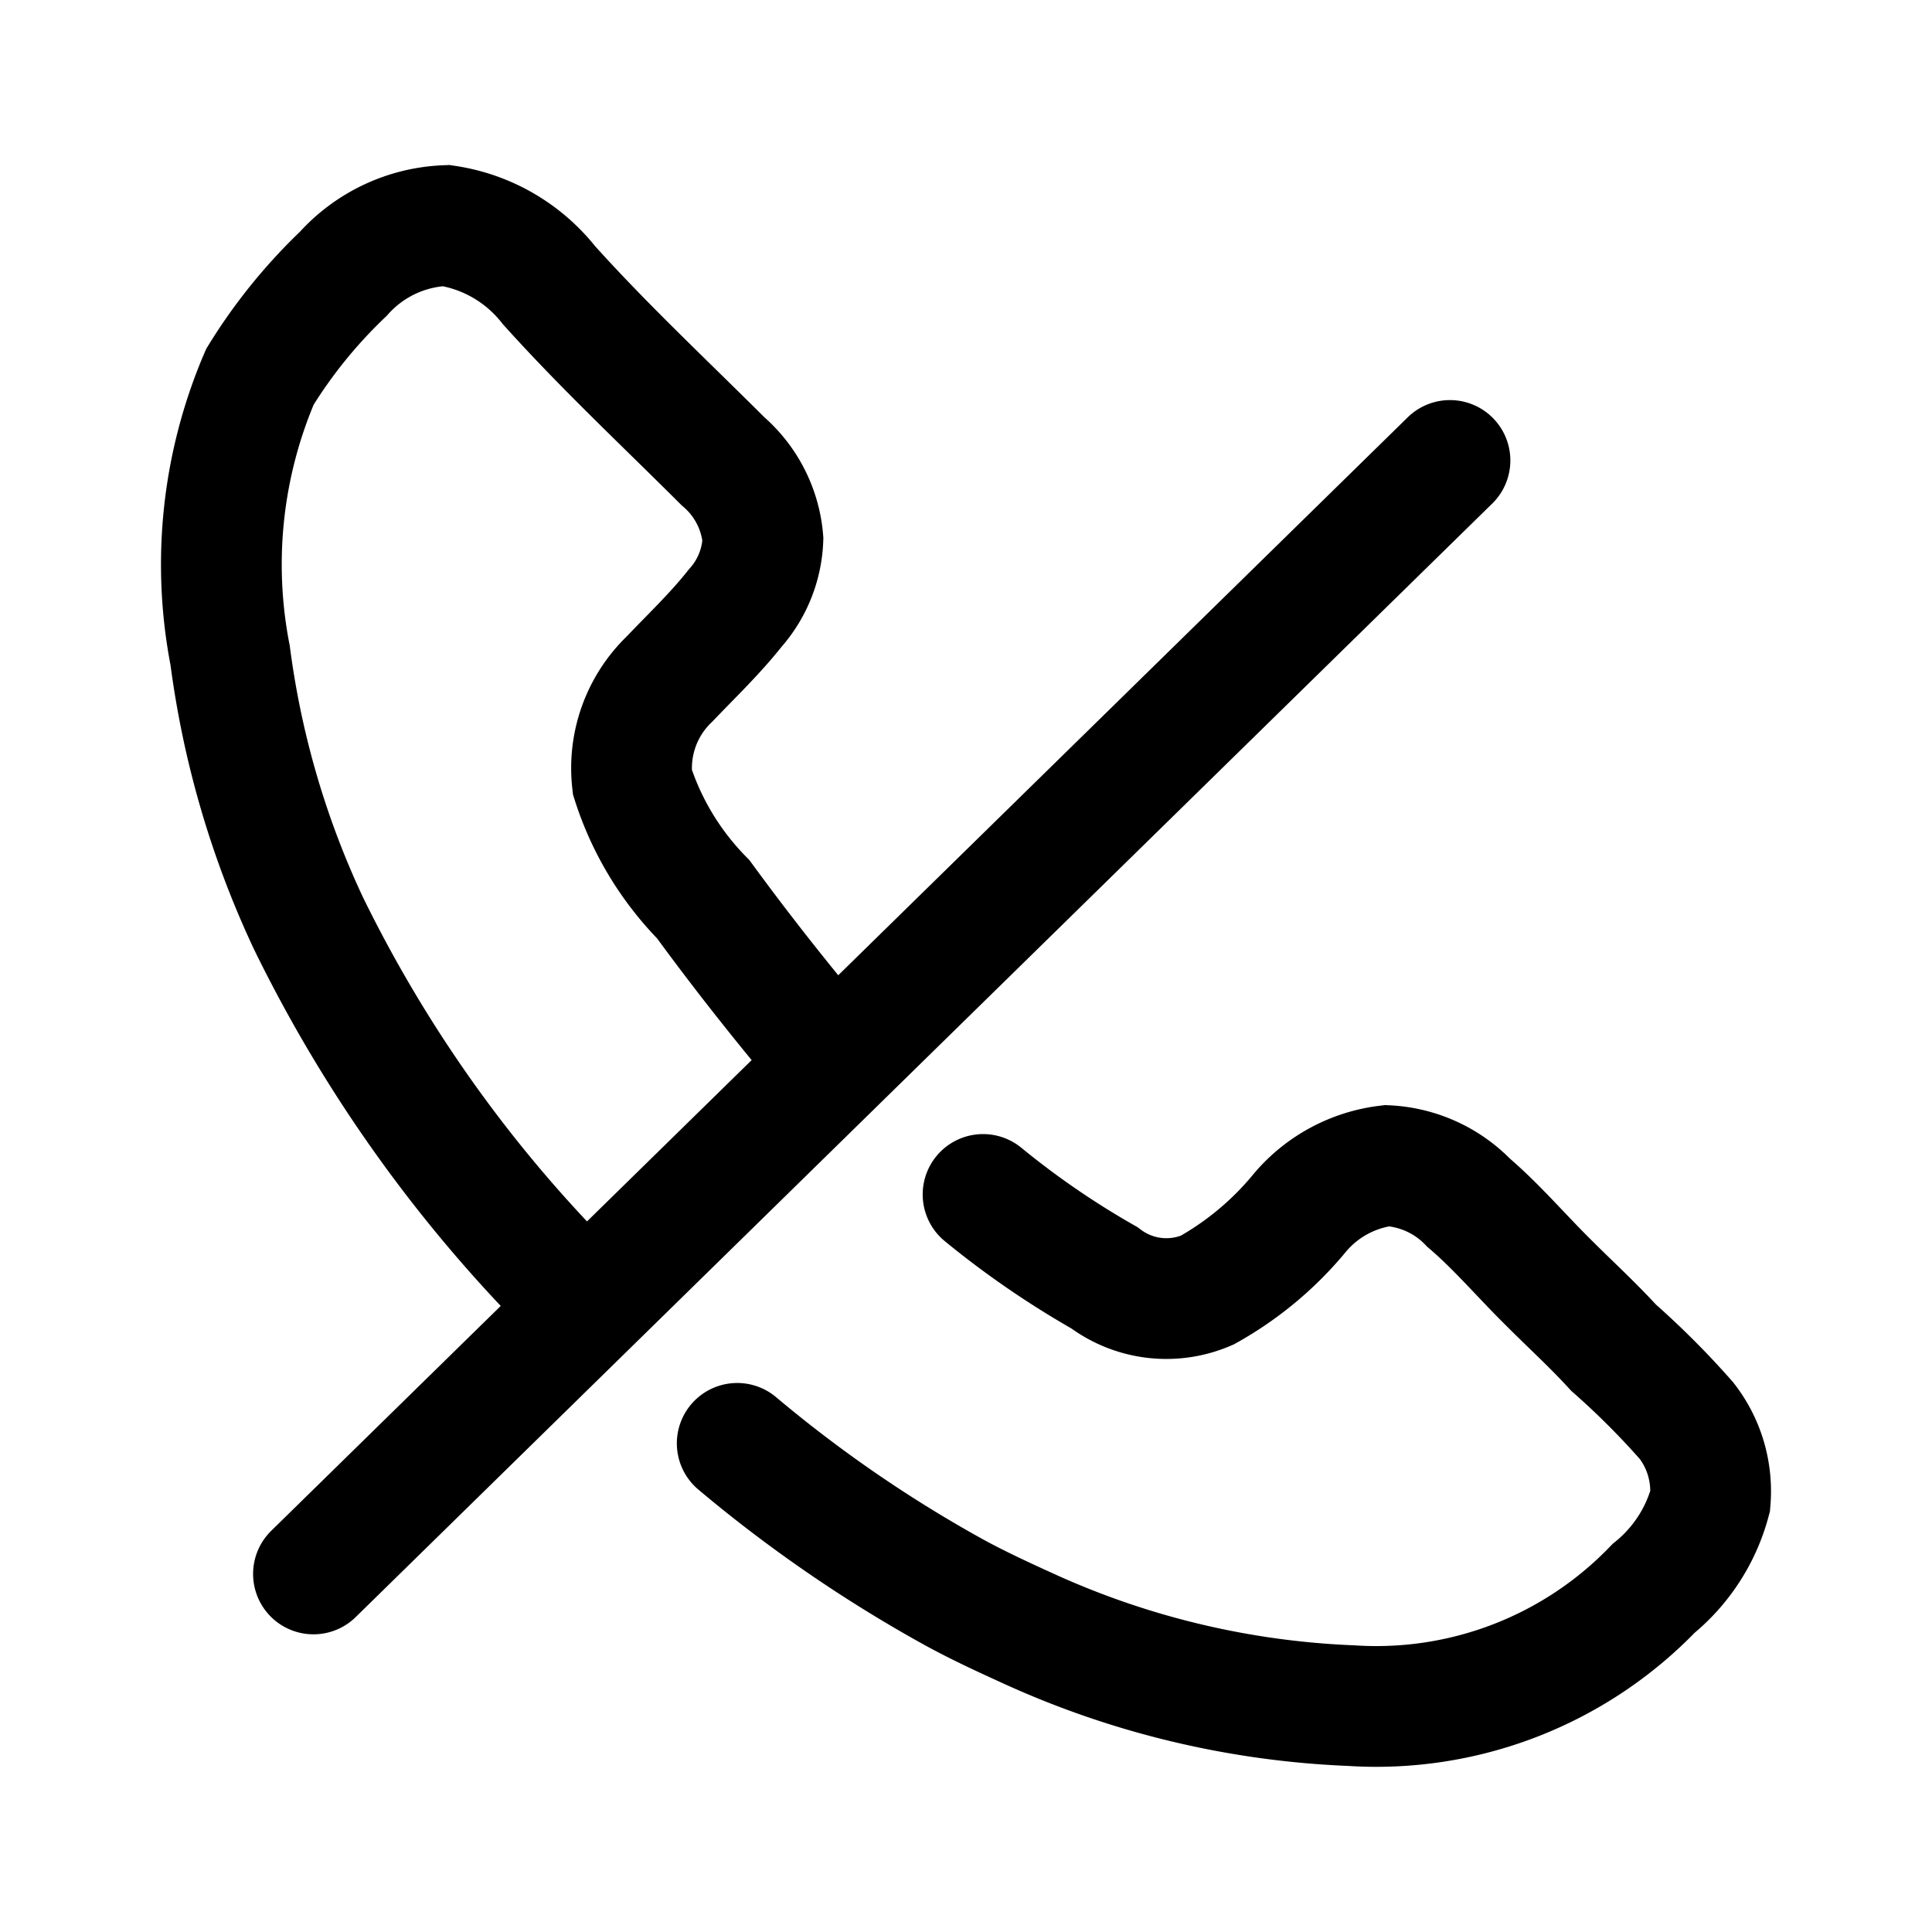 <?xml version="1.0" encoding="utf-8"?>
<!-- Generator: www.svgicons.com -->
<svg xmlns="http://www.w3.org/2000/svg" width="800" height="800" viewBox="0 0 24 24">
<path fill="none" stroke="currentColor" stroke-linecap="round" stroke-miterlimit="10" stroke-width="1.5" d="M7.254 16.205a17.147 17.147 0 0 1-3.424-4.74a11.244 11.244 0 0 1-.971-3.322a5.916 5.916 0 0 1 .37-3.463a6.389 6.389 0 0 1 1.035-1.278a1.802 1.802 0 0 1 1.278-.6c.505.075.962.34 1.278.741C7.51 4.31 8.25 5 8.979 5.728c.287.246.466.594.498.97c-.012.318-.134.62-.345.857c-.242.307-.536.588-.817.882a1.533 1.533 0 0 0-.46 1.277c.175.548.477 1.047.881 1.457c.486.664.971 1.278 1.52 1.93l.09.089m1.866 1.648c.472.387.976.733 1.507 1.035a1.277 1.277 0 0 0 1.278.153c.434-.243.82-.563 1.137-.945c.275-.335.669-.55 1.099-.601c.383.02.744.184 1.01.46c.344.294.638.639.958.958c.319.32.575.55.843.843c.321.283.624.586.907.908c.22.283.324.639.294.996c-.114.427-.36.807-.703 1.086a4.778 4.778 0 0 1-3.756 1.457a10.682 10.682 0 0 1-4.012-.958c-.307-.14-.614-.281-.92-.448a16.813 16.813 0 0 1-2.696-1.852m-5.264 1.622L18.012 5.72"/>
</svg>
